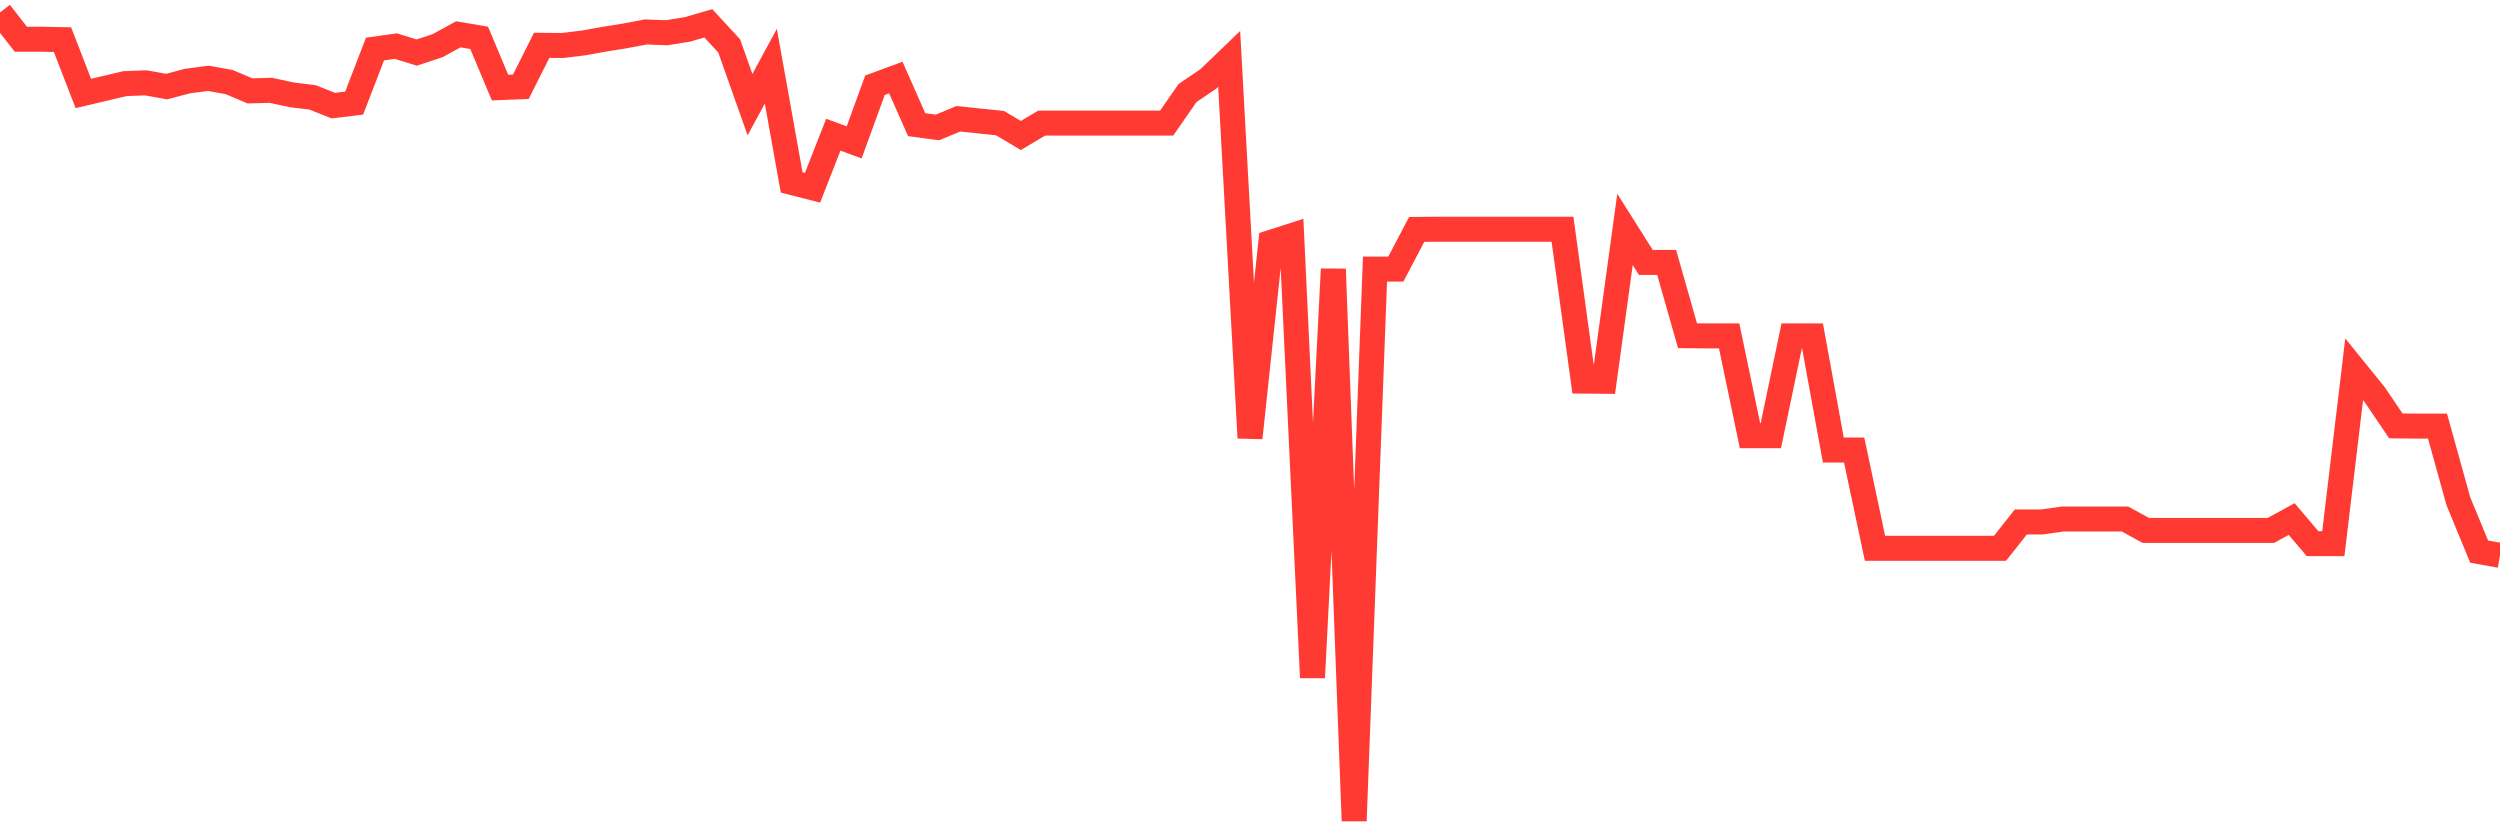 <svg
  xmlns="http://www.w3.org/2000/svg"
  xmlns:xlink="http://www.w3.org/1999/xlink"
  width="120"
  height="40"
  viewBox="0 0 120 40"
  preserveAspectRatio="none"
>
  <polyline
    points="0,0.6 1,1.883 2,1.883 3,1.902 4,4.486 5,4.25 6,4.014 7,3.976 8,4.156 9,3.891 10,3.759 11,3.939 12,4.363 13,4.335 14,4.552 15,4.674 16,5.07 17,4.948 18,2.354 19,2.213 20,2.524 21,2.194 22,1.647 23,1.817 24,4.203 25,4.165 26,2.175 27,2.184 28,2.062 29,1.883 30,1.722 31,1.534 32,1.571 33,1.411 34,1.119 35,2.203 36,5.023 37,3.175 38,8.758 39,9.013 40,6.466 41,6.834 42,4.09 43,3.722 44,5.985 45,6.117 46,5.702 47,5.806 48,5.91 49,6.504 50,5.91 51,5.91 52,5.91 53,5.91 54,5.91 55,5.91 56,5.91 57,4.467 58,3.788 59,2.826 60,21.019 61,11.635 62,11.314 63,32.525 64,12.917 65,39.4 66,12.917 67,12.917 68,11.012 69,11.003 70,11.003 71,11.003 72,11.003 73,11.003 74,11.003 75,11.003 76,18.293 77,18.302 78,11.012 79,12.596 80,12.596 81,16.114 82,16.124 83,16.124 84,20.915 85,20.915 86,16.124 87,16.124 88,21.603 89,21.603 90,26.319 91,26.319 92,26.319 93,26.319 94,26.319 95,26.319 96,26.319 97,25.055 98,25.055 99,24.914 100,24.914 101,24.914 102,24.914 103,25.461 104,25.461 105,25.461 106,25.461 107,25.461 108,25.461 109,25.461 110,24.914 111,26.093 112,26.093 113,17.727 114,18.963 115,20.443 116,20.453 117,20.453 118,24.055 119,26.479 120,26.658"
    fill="none"
    stroke="#ff3a33"
    stroke-width="1.2"
  >
  </polyline>
</svg>